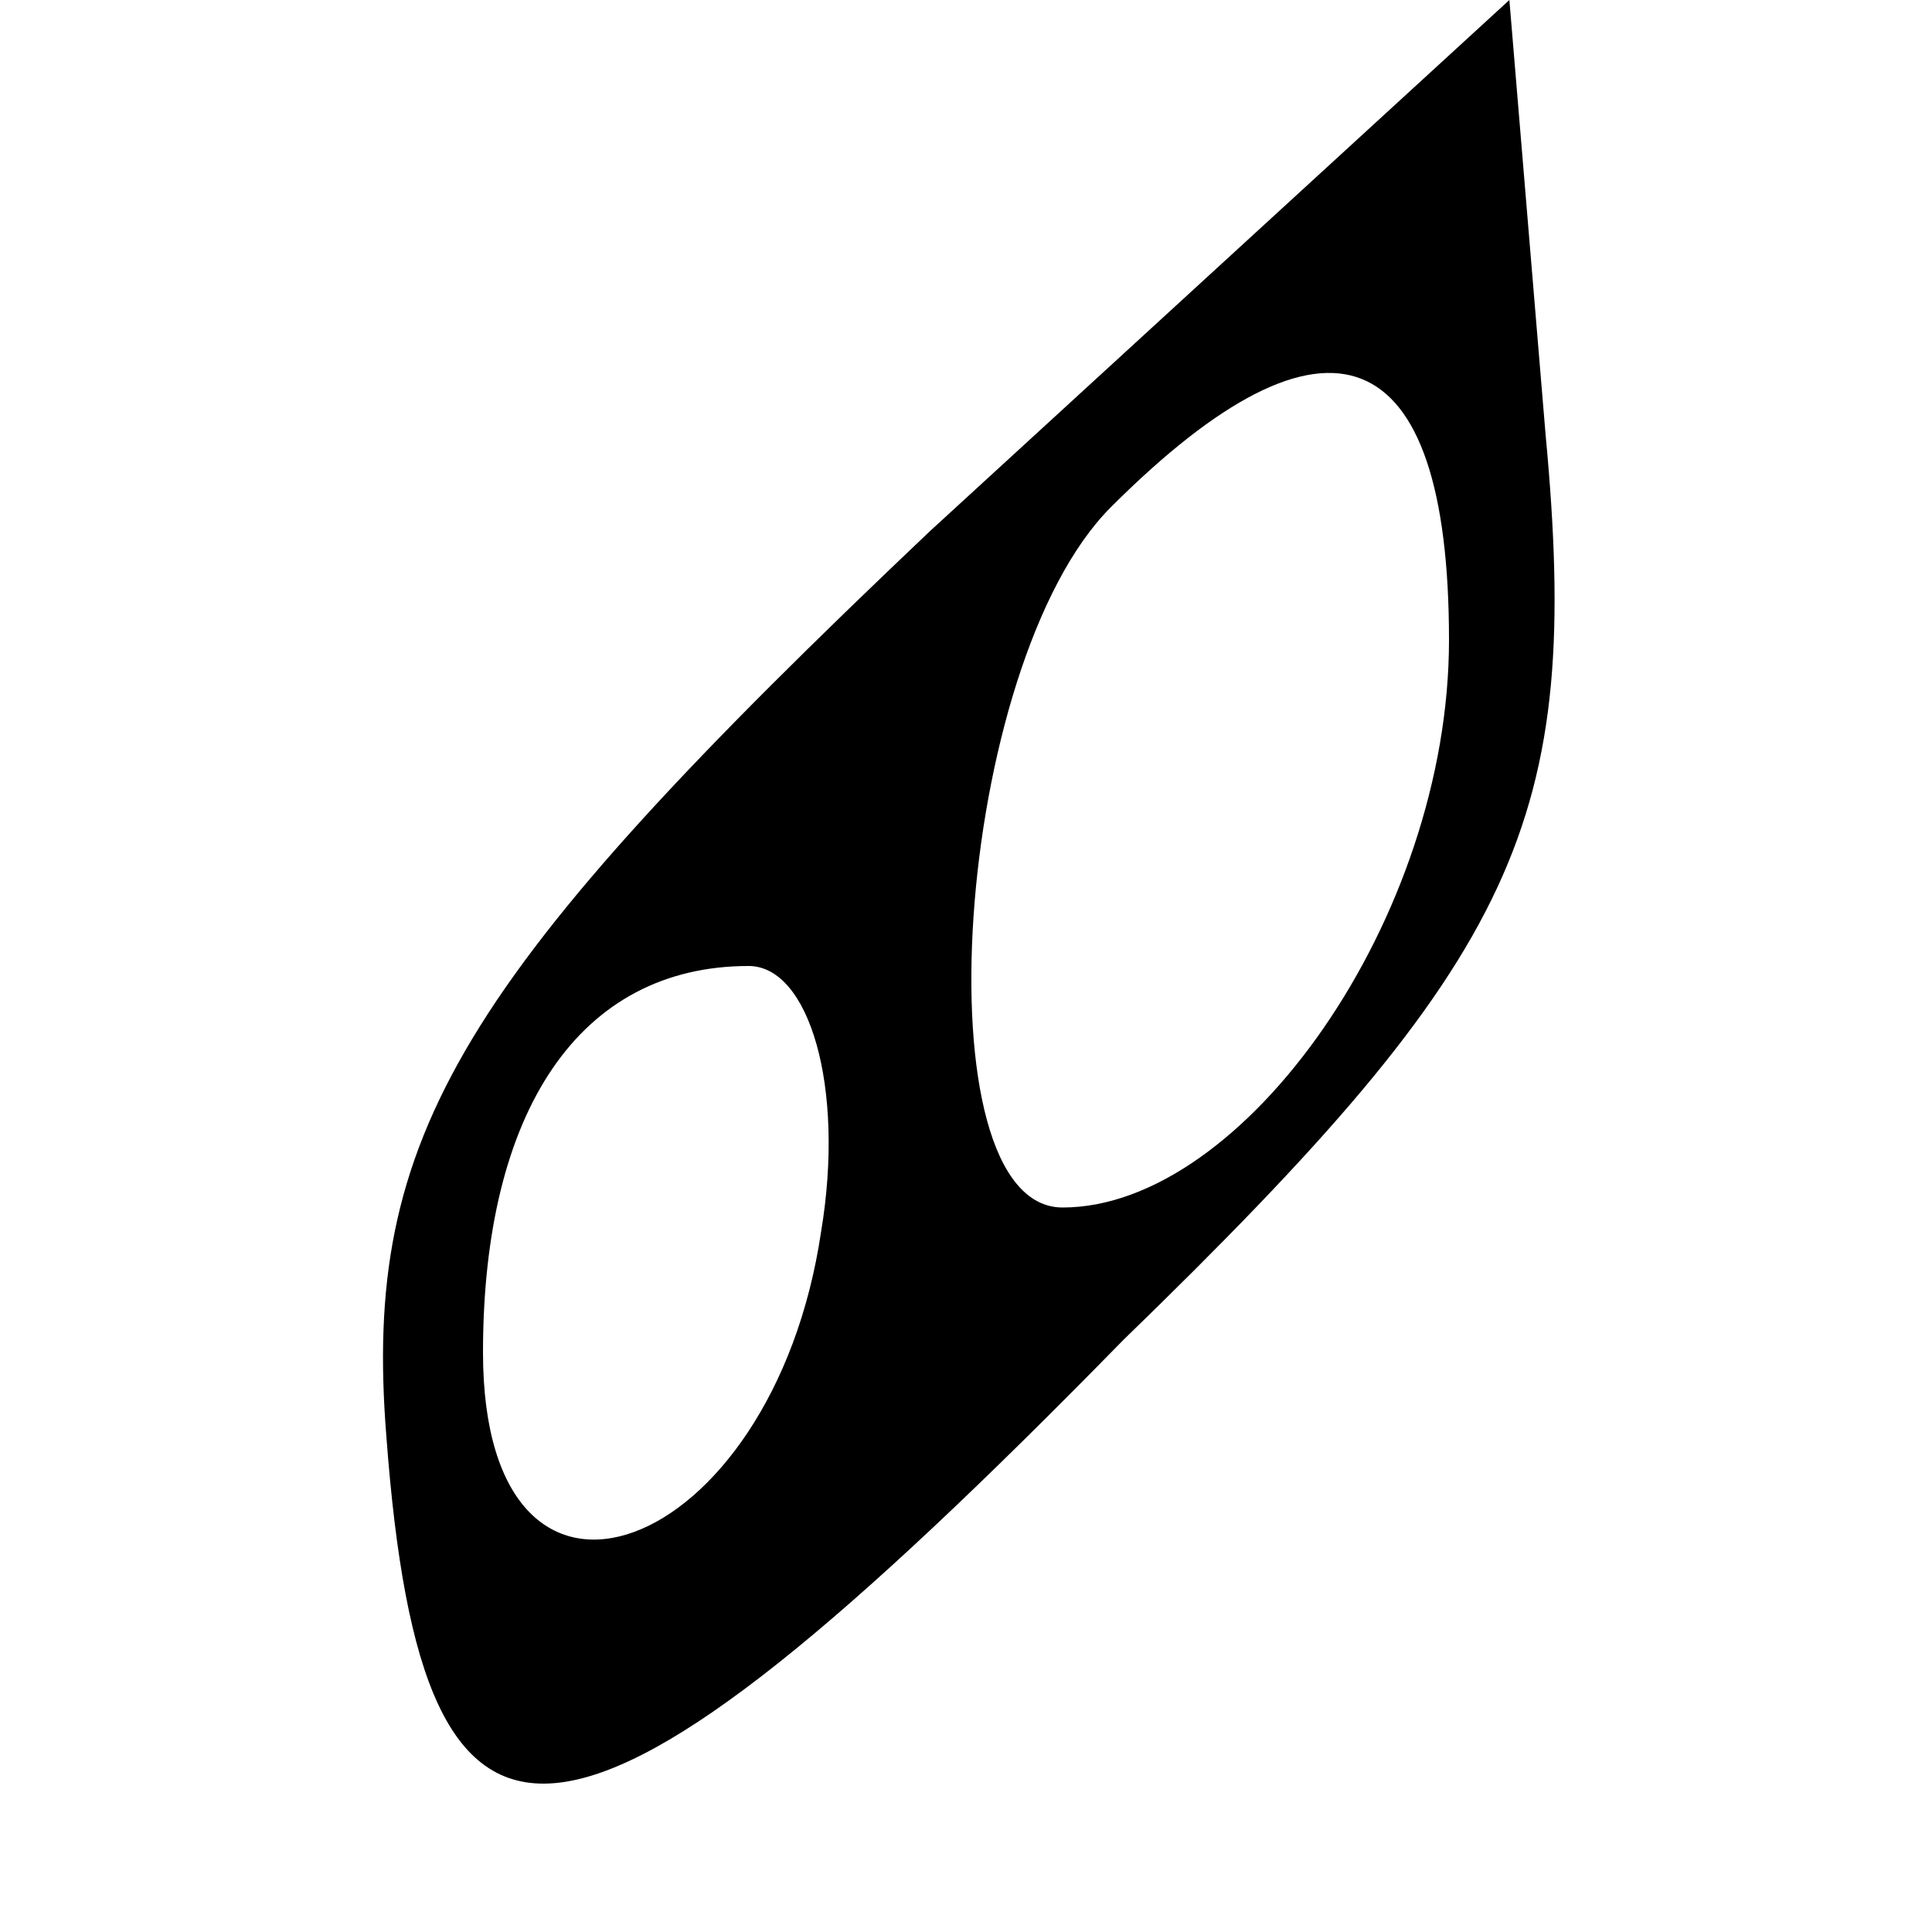 <?xml version="1.0" encoding="UTF-8" standalone="no"?> <svg xmlns="http://www.w3.org/2000/svg" version="1.0" width="16pt" height="16pt" viewBox="0 0 16 16" preserveAspectRatio="xMidYMid meet"><g transform="translate(0,16) scale(0.1,-0.1)" fill="#000000" stroke="none"><path d="M77 116 c-39 -37 -47 -50 -45 -75 3 -40 15 -39 61 8 33 32 38 43 35 75 l-3 36 -48 -44z m43 -9 c0 -23 -17 -47 -32 -47 -12 0 -9 45 4 58 18 18 28 14 28 -11z m-52 -49 c-4 -27 -28 -36 -28 -10 0 20 8 32 22 32 5 0 8 -10 6 -22z"></path></g></svg> 